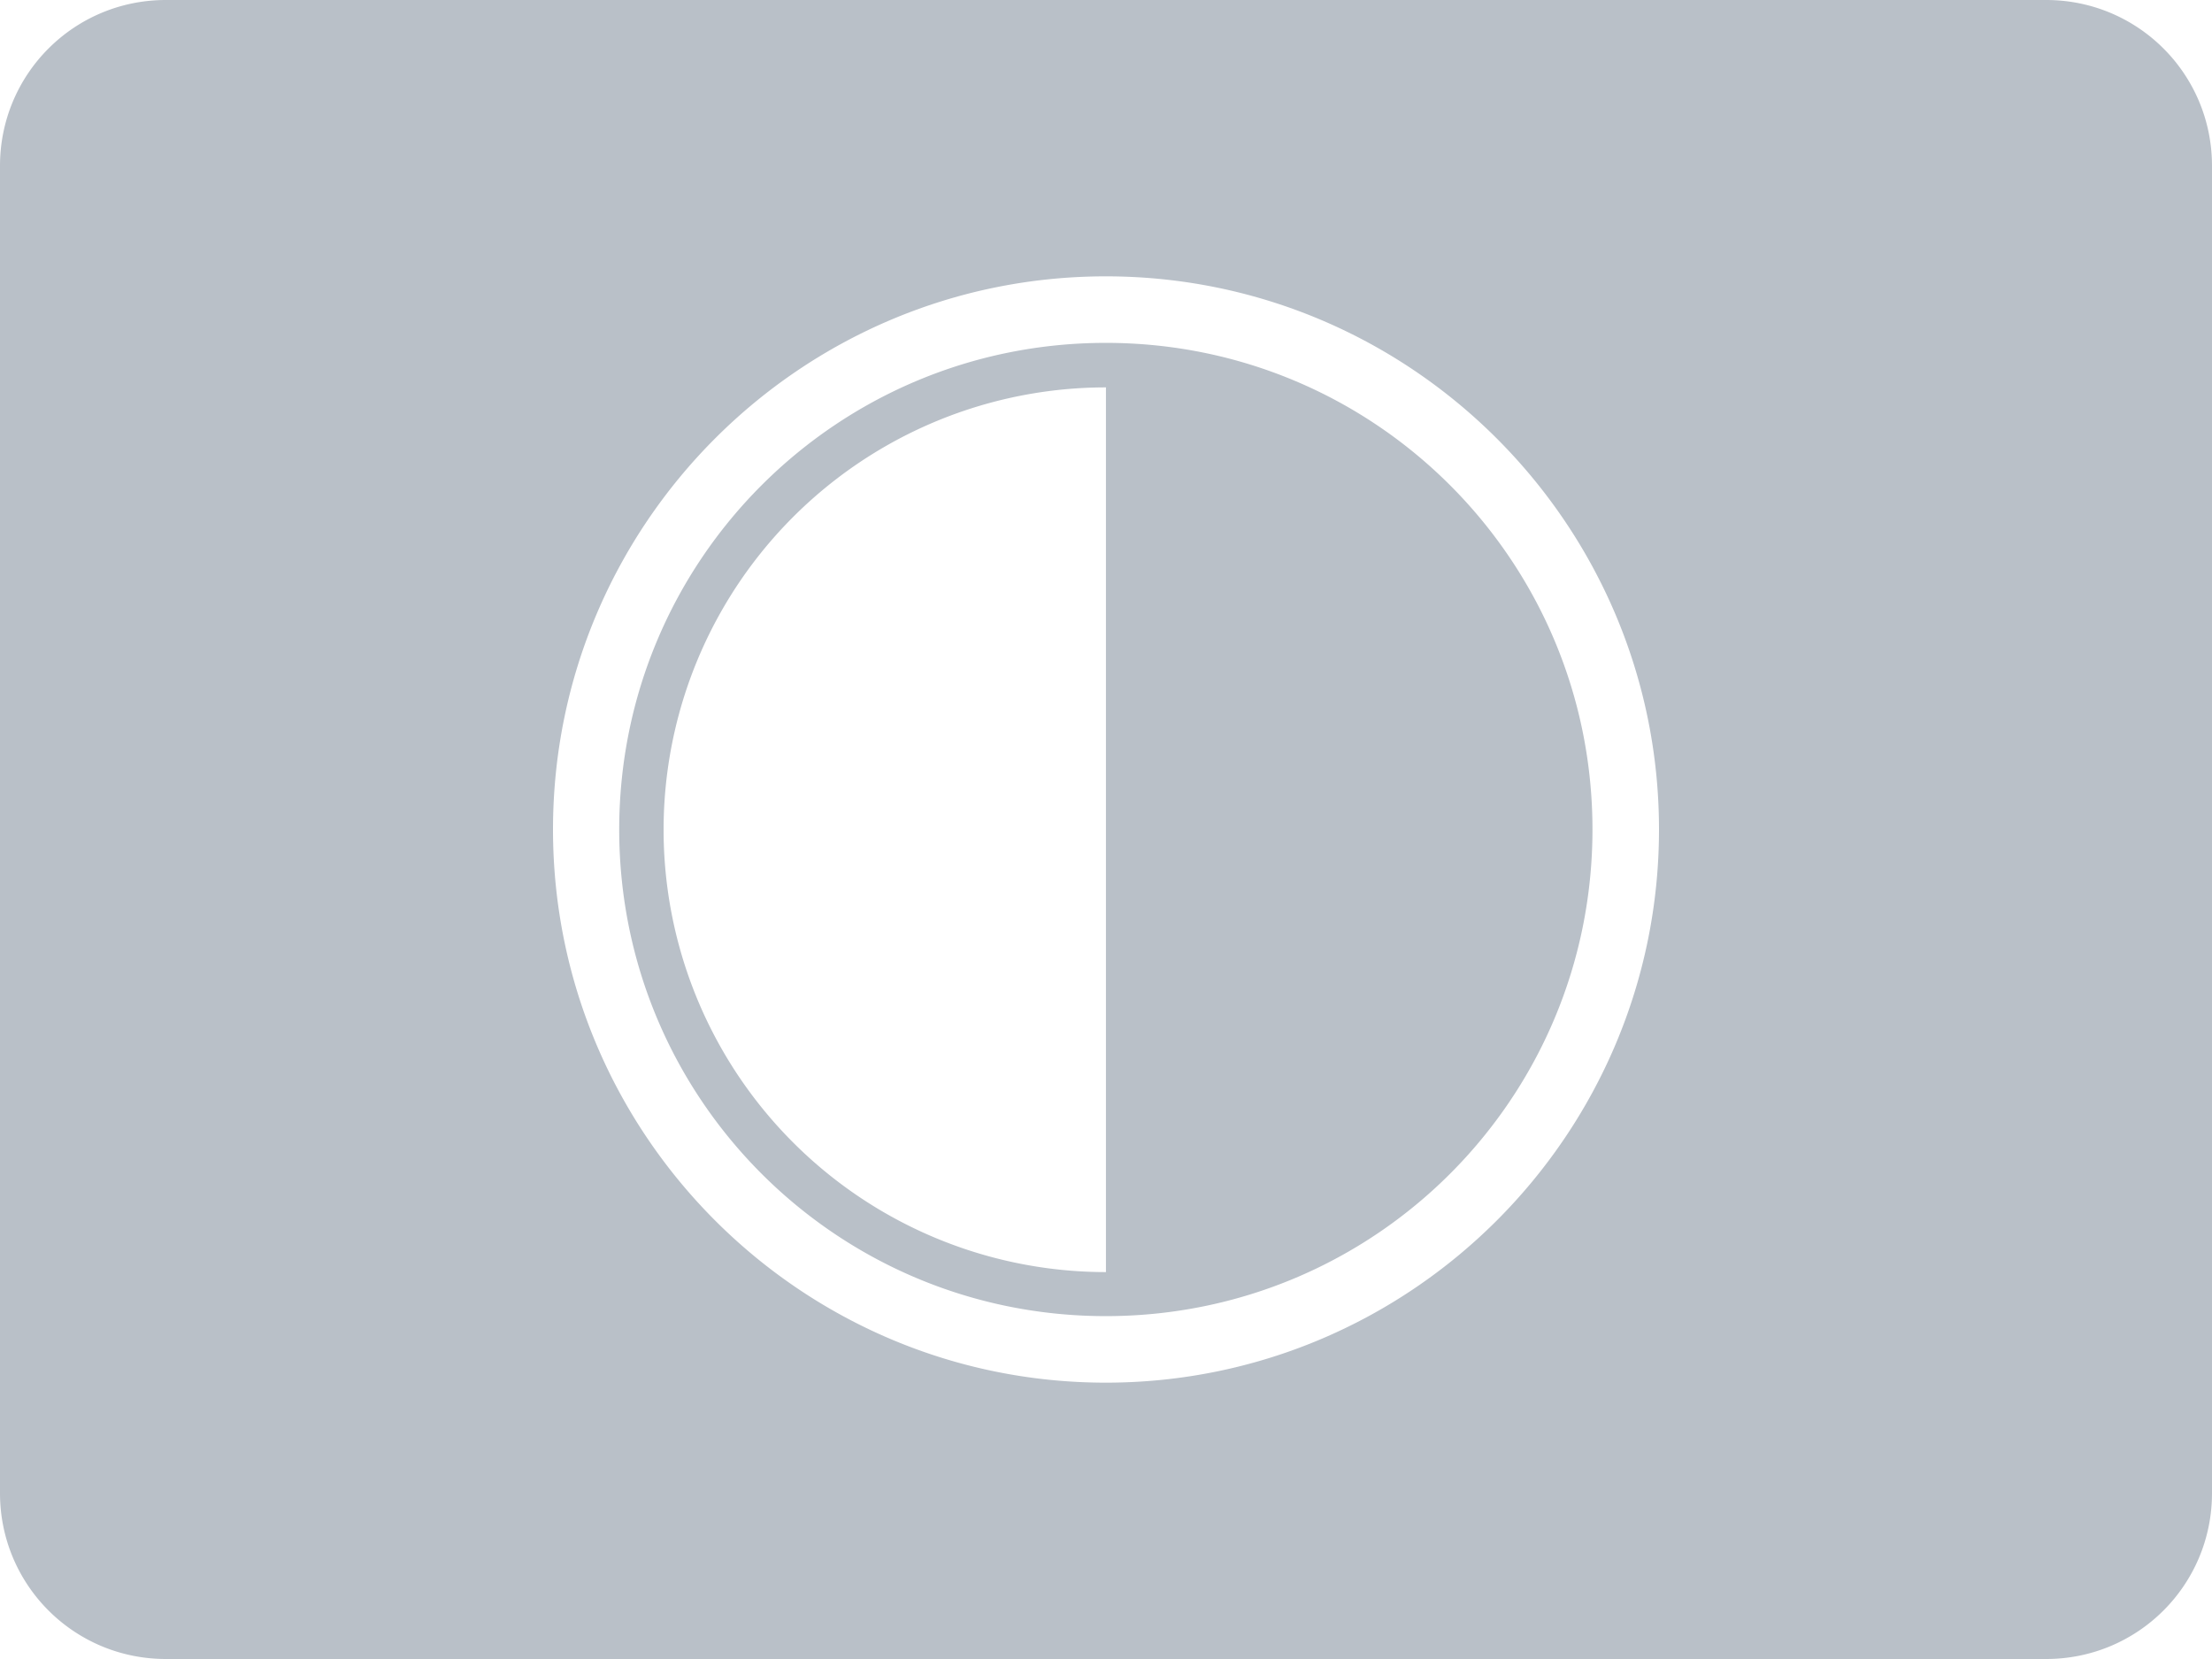 <?xml version="1.0" encoding="UTF-8" standalone="no"?>
<!-- Created with Inkscape (http://www.inkscape.org/) -->

<svg
   width="52.4"
   height="39.3"
   viewBox="0 0 13.864 10.398"
   version="1.1"
   id="svg847"
   inkscape:version="1.2.1 (9c6d41e410, 2022-07-14)"
   sodipodi:docname="dark-light-n.svg"
   xmlns:inkscape="http://www.inkscape.org/namespaces/inkscape"
   xmlns:sodipodi="http://sodipodi.sourceforge.net/DTD/sodipodi-0.dtd"
   xmlns="http://www.w3.org/2000/svg"
   xmlns:svg="http://www.w3.org/2000/svg">
  <sodipodi:namedview
     id="namedview849"
     pagecolor="#ffffff"
     bordercolor="#000000"
     borderopacity="0.25"
     inkscape:showpageshadow="2"
     inkscape:pageopacity="0.0"
     inkscape:pagecheckerboard="0"
     inkscape:deskcolor="#d1d1d1"
     inkscape:document-units="mm"
     showgrid="false"
     inkscape:zoom="4.0516981"
     inkscape:cx="-102.42619"
     inkscape:cy="84.285648"
     inkscape:window-width="1920"
     inkscape:window-height="991"
     inkscape:window-x="-9"
     inkscape:window-y="-9"
     inkscape:window-maximized="1"
     inkscape:current-layer="layer1" />
  <defs
     id="defs844" />
  <g
     inkscape:label="Warstwa 1"
     inkscape:groupmode="layer"
     id="layer1">
    <g
       id="path14308" />
    <path
       id="path7018"
       style="opacity:1;fill:#b9c0c8;fill-opacity:1;stroke:none;stroke-width:0.053;stroke-linejoin:round"
       d="M 1.04,0 C 0.464,0 0,0.464 0,1.04 V 9.358 C 0,9.934 0.464,10.398 1.04,10.398 H 12.824 c 0.576,0 1.04,-0.464 1.04,-1.04 V 1.04 C 13.864,0.464 13.4,0 12.824,0 Z m 5.891,1.732 c 1.912,0 3.467,1.555 3.467,3.467 0,1.912 -1.555,3.467 -3.467,3.467 -1.912,0 -3.465,-1.556 -3.465,-3.467 0,-1.912 1.553,-3.467 3.465,-3.467 z m 0,0.417 c -1.687,0 -3.05,1.363 -3.05,3.05 0,1.687 1.363,3.05 3.05,3.05 1.687,0 3.05,-1.363 3.05,-3.05 0,-1.687 -1.363,-3.05 -3.05,-3.05 z m 6.773e-4,0.278 v 2.773 2.773 a 2.773,2.773 0 0 1 -2.401,-1.386 2.773,2.773 0 0 1 0,-2.773 2.773,2.773 0 0 1 2.401,-1.386 z" />
  </g>
</svg>
